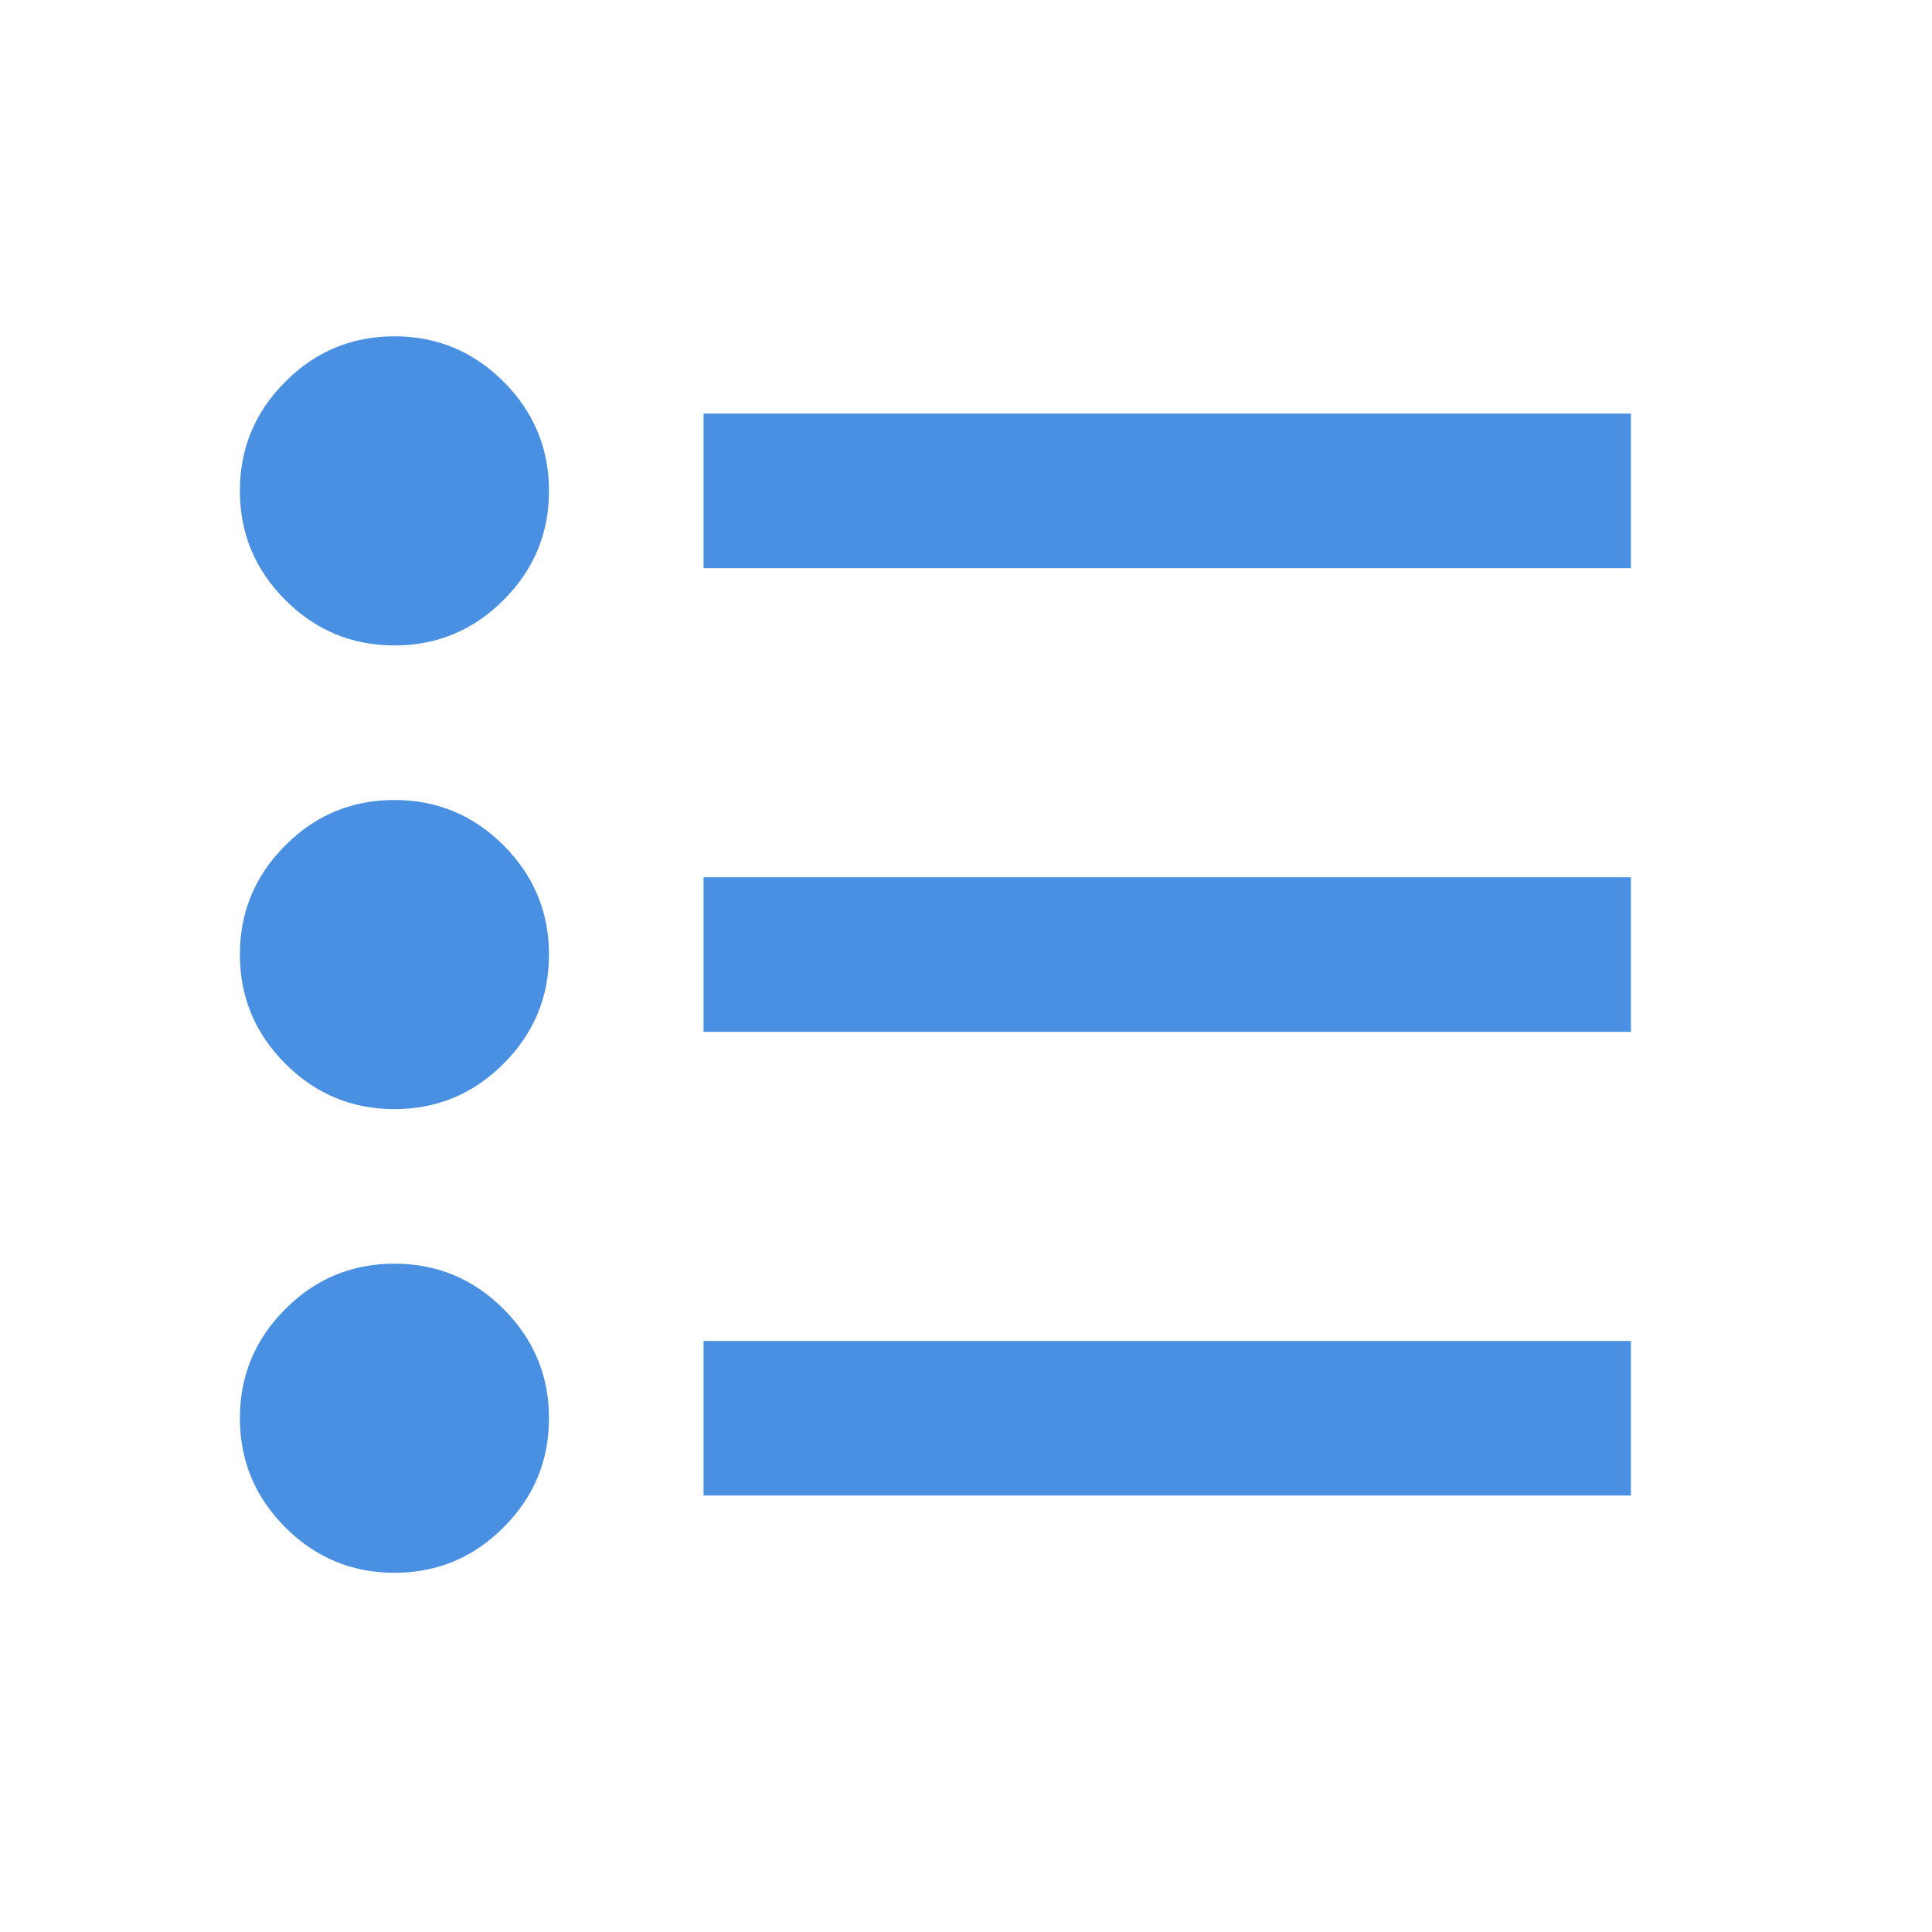 <svg width="25" height="25" viewBox="0 0 25 25" fill="none" xmlns="http://www.w3.org/2000/svg">
<mask id="mask0_1224_5853" style="mask-type:alpha" maskUnits="userSpaceOnUse" x="0" y="0" width="25" height="25">
<rect x="0.104" y="0.352" width="24" height="24" fill="#D9D9D9"/>
</mask>
<g mask="url(#mask0_1224_5853)">
<path d="M9.104 19.352V17.352H21.104V19.352H9.104ZM9.104 13.352V11.352H21.104V13.352H9.104ZM9.104 7.352V5.352H21.104V7.352H9.104ZM5.104 20.352C4.554 20.352 4.083 20.156 3.692 19.764C3.3 19.372 3.104 18.902 3.104 18.352C3.104 17.802 3.3 17.331 3.692 16.939C4.083 16.547 4.554 16.352 5.104 16.352C5.654 16.352 6.125 16.547 6.516 16.939C6.908 17.331 7.104 17.802 7.104 18.352C7.104 18.902 6.908 19.372 6.516 19.764C6.125 20.156 5.654 20.352 5.104 20.352ZM5.104 14.352C4.554 14.352 4.083 14.156 3.692 13.764C3.3 13.372 3.104 12.902 3.104 12.352C3.104 11.802 3.3 11.331 3.692 10.939C4.083 10.547 4.554 10.352 5.104 10.352C5.654 10.352 6.125 10.547 6.516 10.939C6.908 11.331 7.104 11.802 7.104 12.352C7.104 12.902 6.908 13.372 6.516 13.764C6.125 14.156 5.654 14.352 5.104 14.352ZM5.104 8.352C4.554 8.352 4.083 8.156 3.692 7.764C3.3 7.372 3.104 6.902 3.104 6.352C3.104 5.802 3.3 5.331 3.692 4.939C4.083 4.547 4.554 4.352 5.104 4.352C5.654 4.352 6.125 4.547 6.516 4.939C6.908 5.331 7.104 5.802 7.104 6.352C7.104 6.902 6.908 7.372 6.516 7.764C6.125 8.156 5.654 8.352 5.104 8.352Z" fill="#4A90E2"/>
</g>
</svg>

